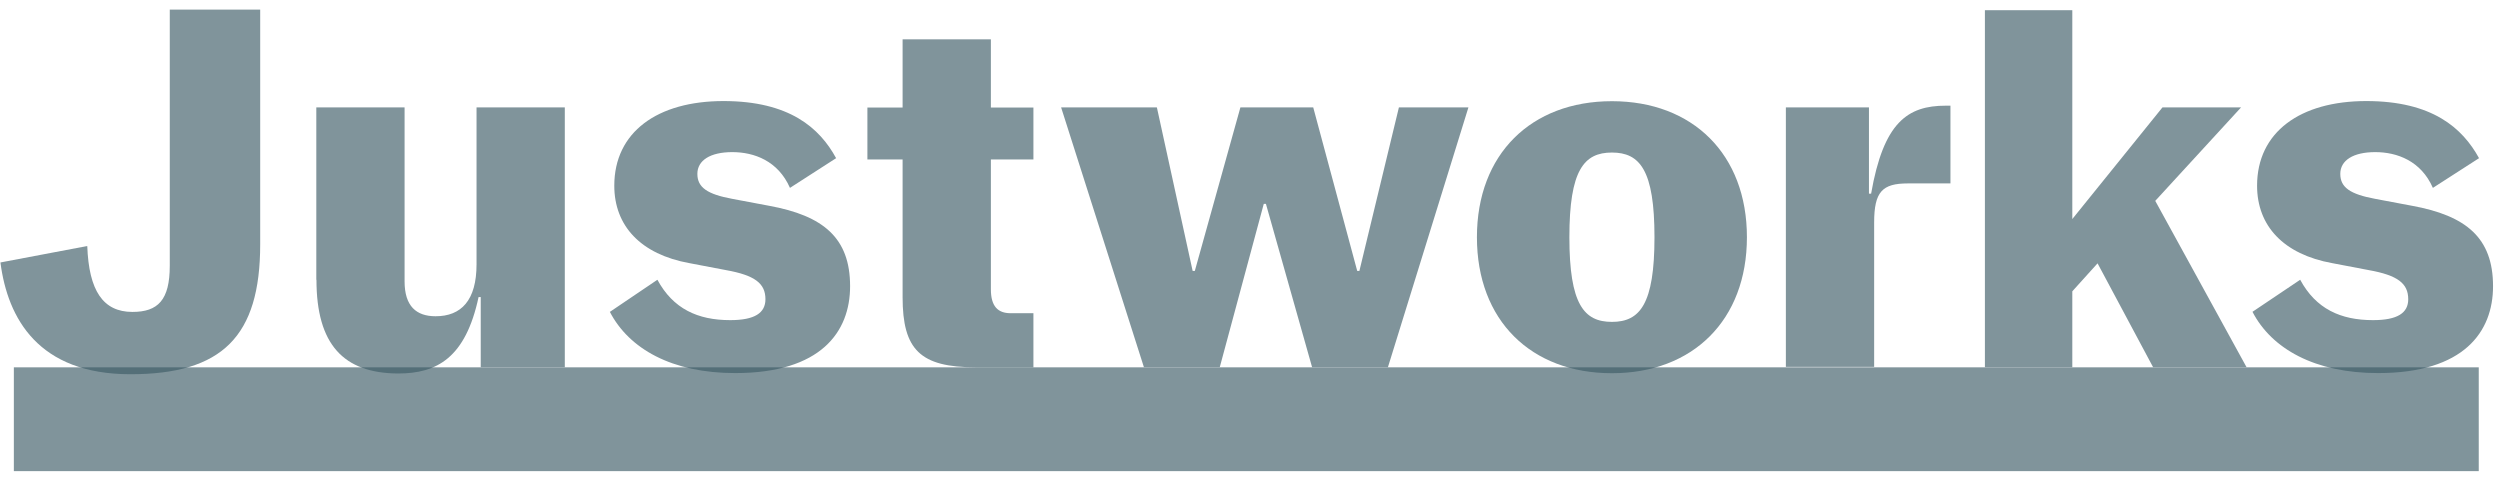 <svg width="130" height="25" viewBox="0 0 130 25" fill="none" xmlns="http://www.w3.org/2000/svg">
<g clip-path="url(#clip0_2968_442)">
<path d="M128.895 19.1H0.72V24.5H128.895V19.1Z" fill="#3D5B66" fill-opacity="0.65"/>
<path d="M0.023 13.648L4.538 12.793C4.62 15.11 5.355 16.22 6.885 16.22C8.213 16.22 8.828 15.605 8.828 13.82V0.5H13.53V12.71C13.53 17.488 11.558 19.46 6.78 19.46C2.003 19.46 0.398 16.565 0.023 13.648Z" fill="#3D5B66" fill-opacity="0.65"/>
<path d="M16.448 14.547V5.585H21.038V14.63C21.038 15.928 21.653 16.445 22.651 16.445C23.978 16.445 24.78 15.627 24.78 13.745V5.585H29.37V19.093H24.998V15.447H24.886C24.21 18.605 22.726 19.422 20.701 19.422C17.858 19.407 16.456 17.907 16.456 14.547H16.448Z" fill="#3D5B66" fill-opacity="0.65"/>
<path d="M31.71 16.22L34.185 14.547C35.003 16.062 36.285 16.647 37.973 16.647C39.248 16.647 39.803 16.272 39.803 15.56C39.803 14.742 39.263 14.315 37.748 14.045L35.858 13.685C33.315 13.227 31.943 11.742 31.943 9.657C31.943 6.867 34.185 5.255 37.62 5.255C41.056 5.255 42.623 6.657 43.478 8.225L41.078 9.77C40.463 8.367 39.218 7.91 38.078 7.91C36.938 7.91 36.263 8.337 36.263 9.042C36.263 9.747 36.781 10.1 38.078 10.34L39.99 10.7C42.818 11.217 44.205 12.372 44.205 14.885C44.205 17.255 42.69 19.4 38.228 19.4C34.943 19.4 32.708 18.14 31.71 16.212V16.22Z" fill="#3D5B66" fill-opacity="0.65"/>
<path d="M46.935 15.455V8.292H45.105V5.592H46.935V2.045H51.526V5.592H53.738V8.292H51.526V15.042C51.526 15.927 51.886 16.287 52.553 16.287H53.738V19.1H50.738C47.85 19.1 46.935 18.185 46.935 15.455Z" fill="#3D5B66" fill-opacity="0.65"/>
<path d="M55.185 5.585H60.158L62.018 14.09H62.13L64.501 5.585H68.288L70.576 14.09H70.688L72.743 5.585H76.358L72.173 19.093H68.228L65.828 10.602H65.716L63.428 19.093H59.483L55.178 5.585H55.185Z" fill="#3D5B66" fill-opacity="0.65"/>
<path d="M76.8 12.335C76.8 8.015 79.62 5.262 83.82 5.262C88.02 5.262 90.84 8.022 90.84 12.335C90.84 16.648 88.028 19.407 83.82 19.407C79.613 19.407 76.8 16.663 76.8 12.335ZM86.033 12.335C86.033 8.847 85.275 7.932 83.82 7.932C82.365 7.932 81.608 8.847 81.608 12.335C81.608 15.822 82.365 16.738 83.82 16.738C85.275 16.738 86.033 15.822 86.033 12.335Z" fill="#3D5B66" fill-opacity="0.65"/>
<path d="M92.865 5.585H97.186V10.07H97.298C97.943 6.365 99.188 5.495 101.183 5.495H101.423V9.538H99.21C97.883 9.538 97.456 9.965 97.456 11.57V19.078H92.865V5.585Z" fill="#3D5B66" fill-opacity="0.65"/>
<path d="M109.073 13.693L107.76 15.148V19.093H103.215V0.53H107.76V11.39L112.448 5.585H116.535L112.073 10.445L116.82 19.093H111.96L109.073 13.693Z" fill="#3D5B66" fill-opacity="0.65"/>
<path d="M117.12 16.22L119.61 14.547C120.428 16.062 121.71 16.647 123.398 16.647C124.673 16.647 125.228 16.272 125.228 15.56C125.228 14.742 124.688 14.315 123.173 14.045L121.283 13.685C118.74 13.227 117.368 11.742 117.368 9.657C117.368 6.867 119.61 5.255 123.045 5.255C126.48 5.255 128.048 6.657 128.91 8.225L126.51 9.77C125.895 8.367 124.65 7.91 123.51 7.91C122.37 7.91 121.695 8.337 121.695 9.042C121.695 9.747 122.213 10.1 123.51 10.34L125.423 10.7C128.25 11.217 129.638 12.372 129.638 14.885C129.638 17.255 128.123 19.4 123.66 19.4C120.375 19.4 118.125 18.14 117.128 16.212L117.12 16.22Z" fill="#3D5B66" fill-opacity="0.65"/>
</g>
<defs>
<clipPath id="clip0_2968_442">
<rect width="129.75" height="24" fill="white" transform="translate(0.023 0.5)"/>
</clipPath>
</defs>
</svg>
